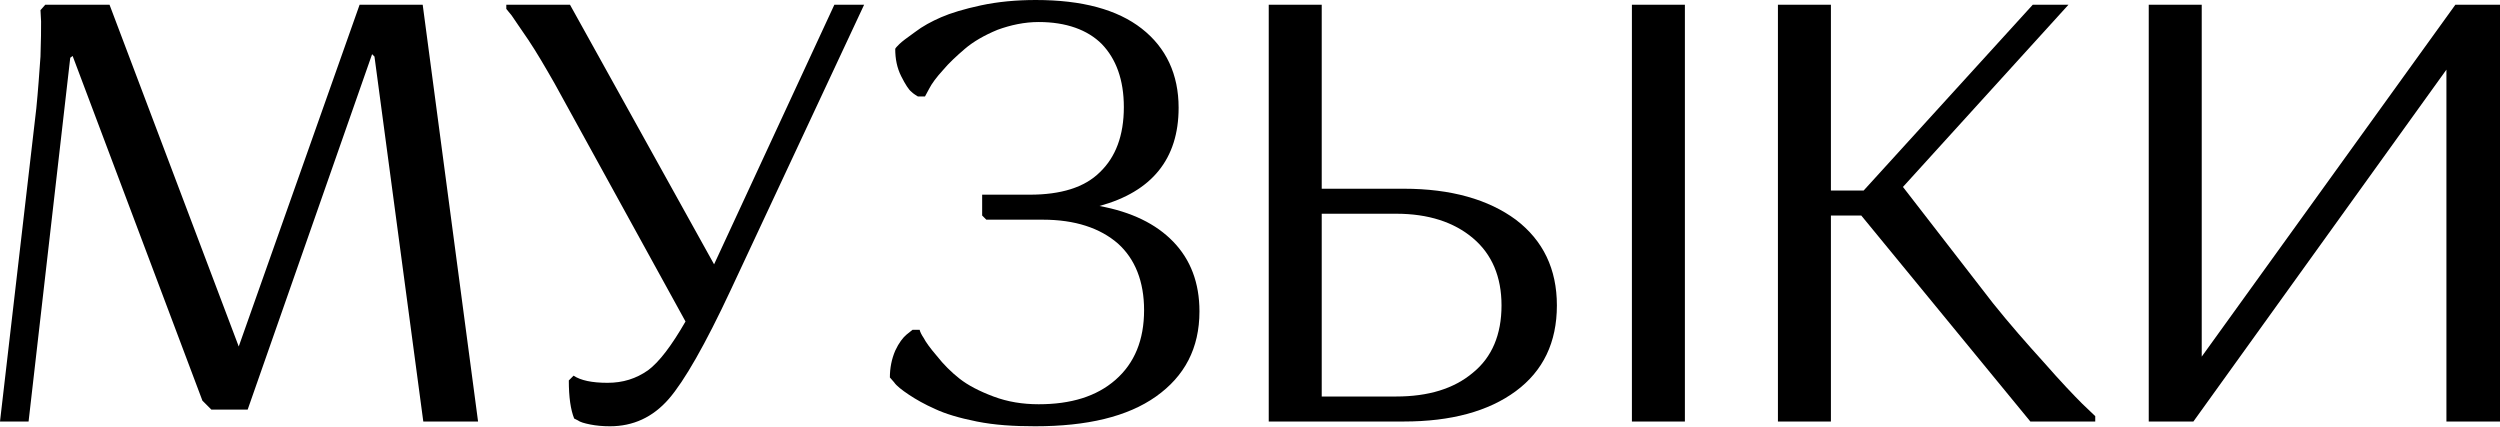 <?xml version="1.0" encoding="UTF-8"?> <svg xmlns="http://www.w3.org/2000/svg" width="2998" height="512" viewBox="0 0 2998 512" fill="none"> <path d="M507.616 505.474H573.299L506.902 5.712H431.224L286.292 415.517L131.366 5.712H54.26L48.548 12.137L49.262 25.702C49.262 34.269 49.262 48.548 48.548 67.825C47.12 87.815 45.693 108.52 43.551 129.938L0 505.474H34.269L84.246 69.253L87.102 67.111L242.742 480.486L253.451 491.195H297.002L446.216 64.969L449.072 67.825L507.616 505.474Z" fill="black"></path> <path d="M682.125 456.212C682.125 476.202 684.267 491.195 688.551 501.904L692.835 504.046C695.69 506.188 700.688 507.616 707.828 509.044C714.967 510.472 722.82 511.186 731.388 511.186C759.232 511.186 782.792 500.476 802.068 478.344C820.631 456.926 845.619 413.375 876.319 347.692L1036.24 5.712H1000.55L856.328 316.992L683.553 5.712H607.161V10.709L613.587 18.563C617.156 23.56 623.582 33.556 633.577 47.834C643.572 62.827 653.568 79.962 664.991 99.953L822.059 385.531C805.638 414.089 790.645 434.079 777.08 444.075C762.801 454.07 747.095 459.068 728.532 459.068C709.969 459.068 696.404 456.212 687.837 450.5L682.125 456.212Z" fill="black"></path> <path d="M1245.62 484.77C1226.35 484.77 1208.5 481.914 1191.36 475.488C1174.23 469.063 1160.66 461.923 1150.67 454.07C1140.67 446.216 1131.39 436.935 1123.54 426.94C1114.97 416.945 1109.97 409.805 1107.83 405.522C1104.98 401.238 1103.55 398.382 1102.84 395.526H1094.27L1087.13 401.238C1082.84 404.808 1077.85 411.233 1073.56 420.514C1069.28 430.51 1067.14 441.219 1067.14 452.642L1072.14 458.354C1074.99 462.637 1081.42 467.635 1089.98 473.346C1098.55 479.058 1108.55 484.77 1121.4 490.481C1133.53 496.193 1149.96 501.19 1171.37 505.474C1192.79 509.758 1215.64 511.186 1241.34 511.186C1303.45 511.186 1352 499.762 1386.27 475.488C1420.54 451.214 1438.39 417.659 1438.39 373.394C1438.39 339.125 1427.68 311.281 1406.98 289.862C1386.27 268.444 1357 254.165 1318.45 247.025C1381.27 229.891 1413.4 190.624 1413.4 129.224C1413.4 89.243 1398.41 57.116 1369.14 34.269C1339.87 11.423 1297.74 0 1242.05 0C1218.49 0 1196.36 2.142 1176.37 6.425C1156.38 10.709 1139.96 15.707 1128.54 20.704C1117.11 25.702 1106.4 31.414 1097.12 38.553C1087.13 45.693 1081.42 49.976 1078.56 52.832C1075.71 55.688 1074.28 57.116 1073.56 58.544C1073.56 70.681 1075.7 81.39 1080.7 91.385C1085.7 101.38 1089.98 107.806 1092.84 109.948C1095.7 112.804 1098.55 114.231 1100.69 115.659H1109.26L1114.26 106.378C1117.11 100.666 1122.83 92.813 1130.68 84.246C1137.82 75.678 1147.1 67.111 1157.09 58.544C1167.09 49.976 1180.66 42.123 1196.36 35.697C1212.07 29.986 1228.49 26.416 1245.62 26.416C1278.47 26.416 1304.17 35.697 1321.3 52.832C1338.44 70.681 1347.72 95.669 1347.72 128.51C1347.72 162.78 1337.72 188.482 1319.16 206.33C1300.6 224.893 1272.04 233.46 1234.92 233.46H1177.8V258.449L1182.8 263.446H1250.62C1289.18 263.446 1319.16 273.441 1340.58 292.004C1361.28 310.567 1371.99 337.697 1371.99 371.966C1371.99 407.663 1360.57 435.507 1337.72 455.498C1314.88 475.488 1284.18 484.77 1245.62 484.77Z" fill="black"></path> <path d="M1521.47 505.474H1683.54C1739.94 505.474 1784.92 493.337 1817.76 469.063C1850.6 444.789 1867.02 410.519 1867.02 366.254C1867.02 322.704 1850.6 288.434 1817.76 263.446C1784.92 239.172 1739.94 226.321 1683.54 226.321H1585.01V5.712H1521.47V505.474ZM1800.62 366.254C1800.62 401.238 1789.2 428.368 1766.35 446.93C1743.51 466.207 1712.81 475.488 1674.25 475.488H1585.01V256.307H1674.25C1712.81 256.307 1743.51 266.302 1766.35 285.579C1789.2 304.855 1800.62 331.985 1800.62 366.254ZM1956.98 505.474H2020.52V5.712H1956.98V505.474Z" fill="black"></path> <path d="M2132.09 505.474H2195.63V258.449H2232.04L2434.8 505.474H2512.62V499.049L2496.92 484.056C2486.92 474.06 2471.21 457.64 2451.22 434.793C2430.52 411.947 2409.81 388.387 2389.82 363.399L2282.02 224.179L2480.49 5.712H2437.66L2234.9 228.463H2195.63V5.712H2132.09V505.474Z" fill="black"></path> <path d="M2630.32 505.474L2933.75 83.532V505.474H2998V5.712H2944.45L2640.31 427.654V5.712H2576.77V505.474H2630.32Z" fill="black"></path> </svg> 